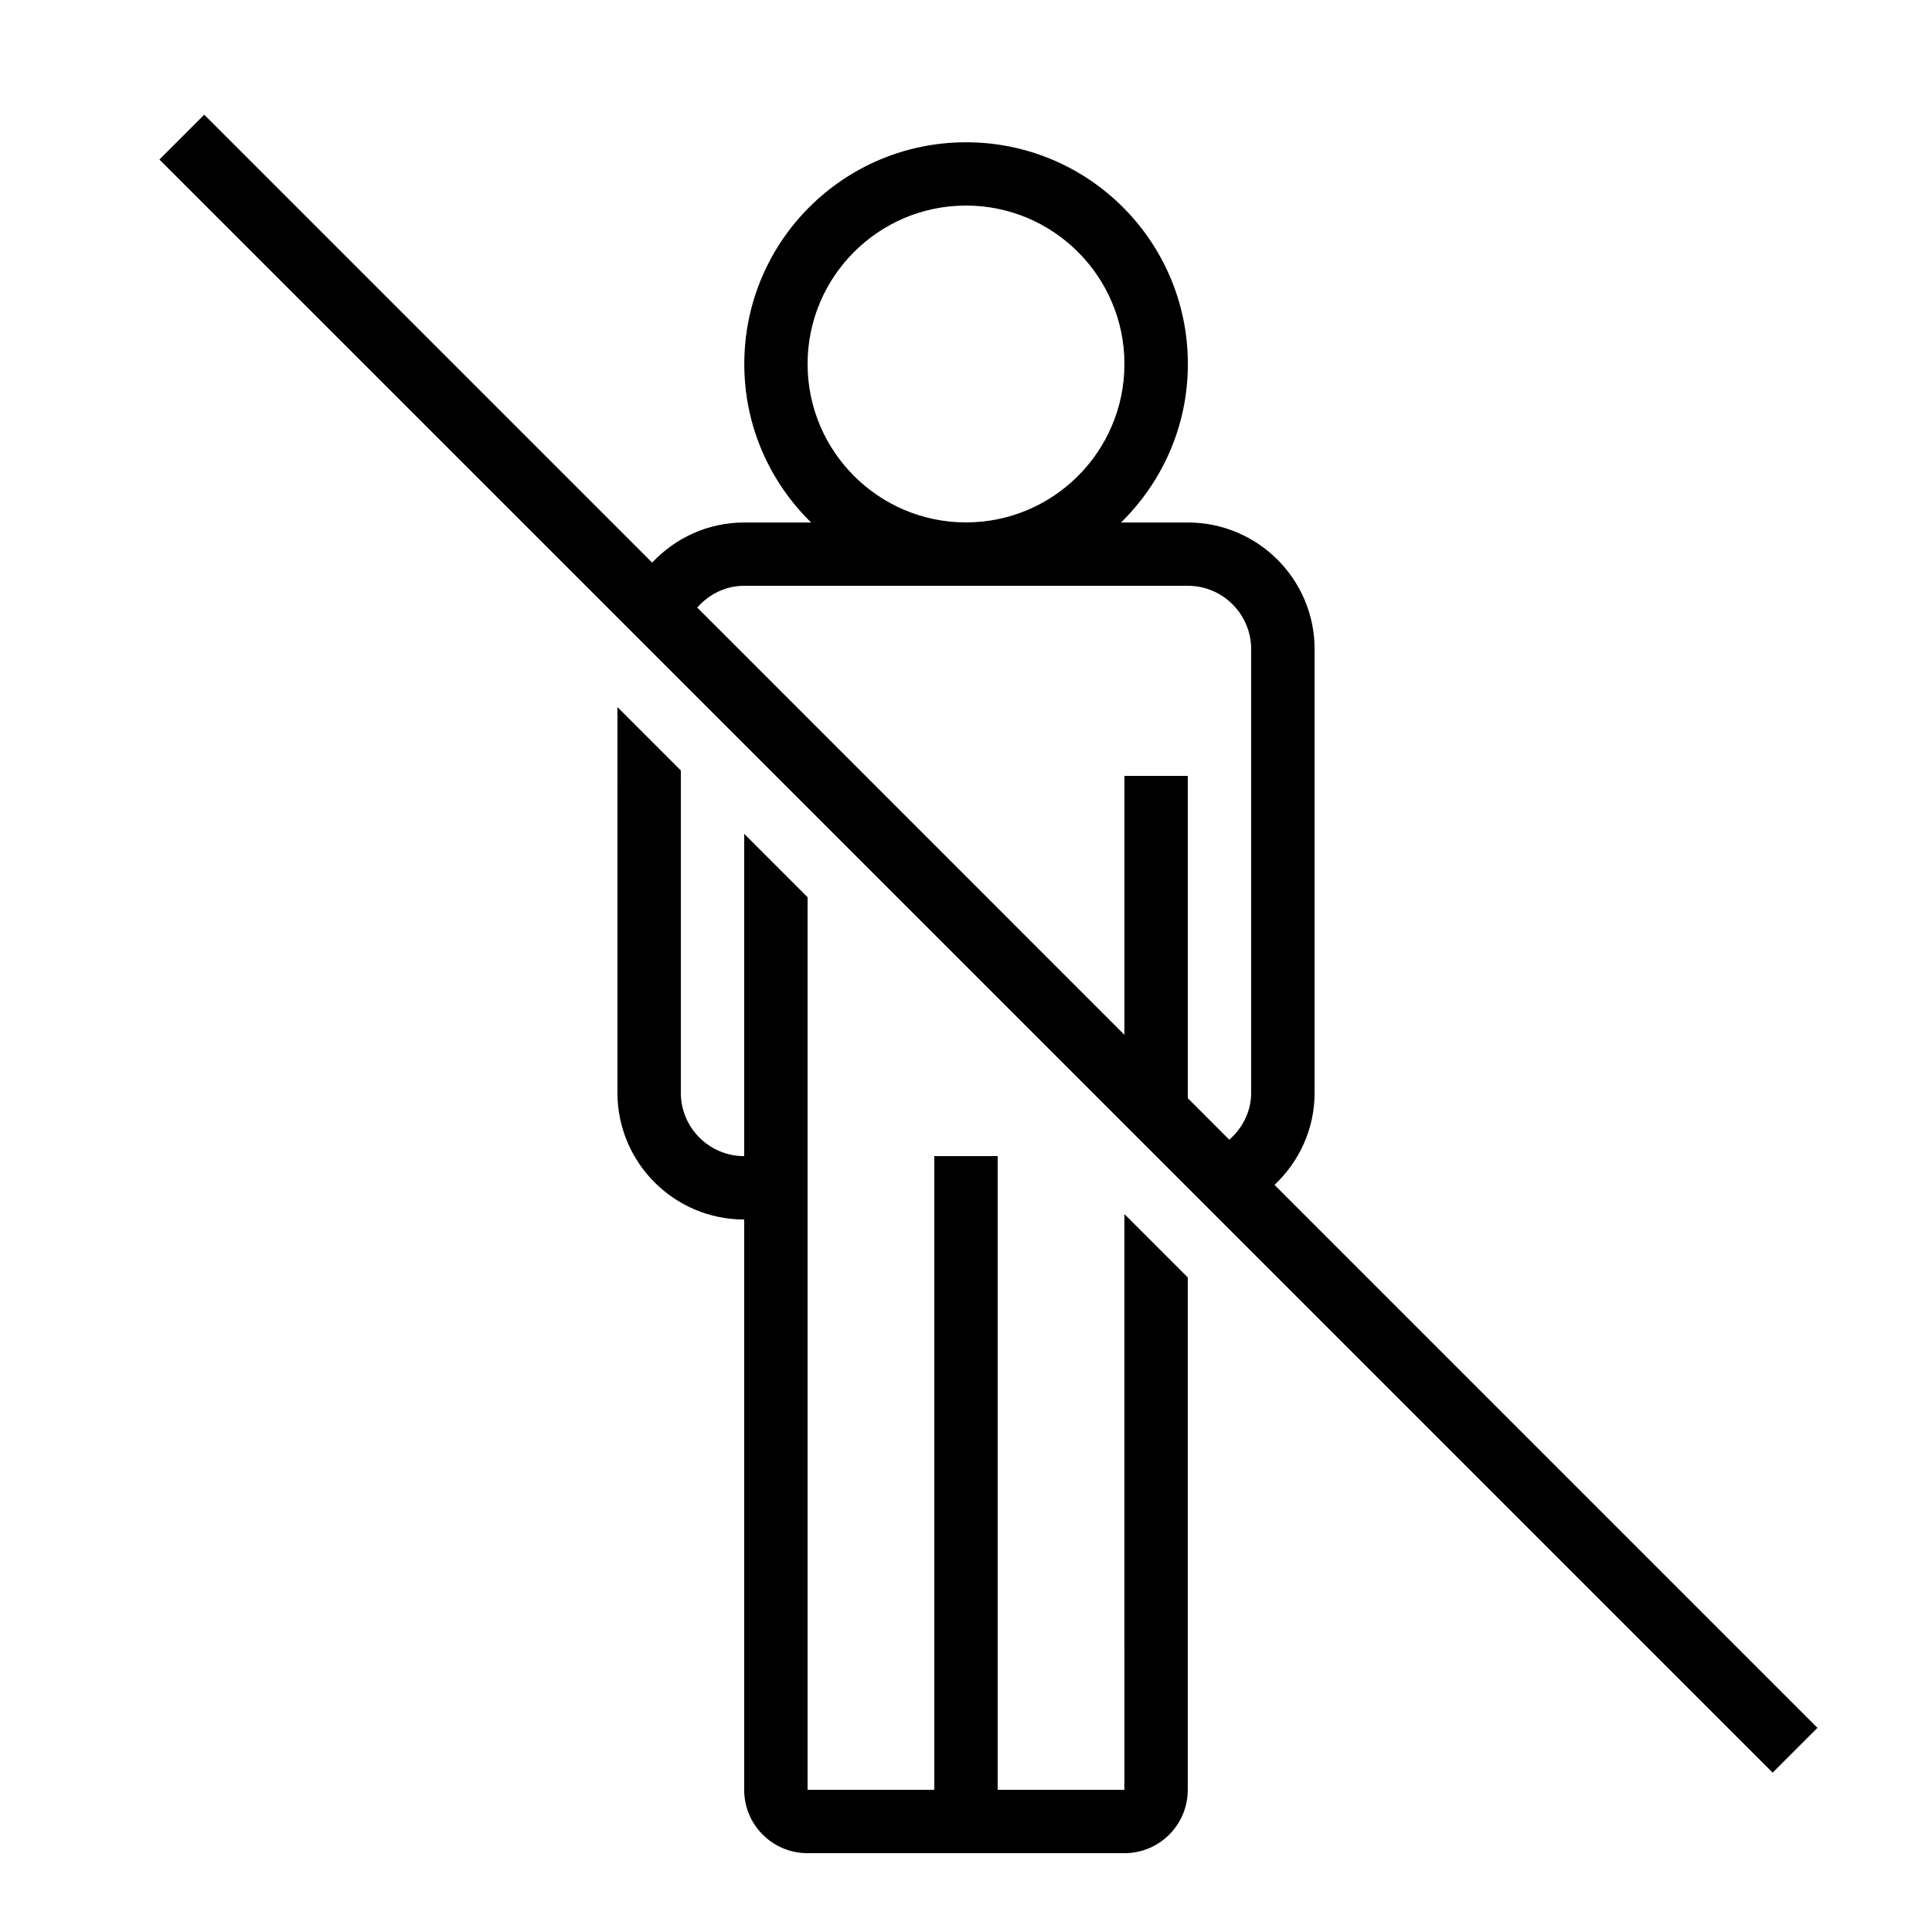 <?xml version="1.0" encoding="UTF-8"?>
<!-- Uploaded to: ICON Repo, www.svgrepo.com, Generator: ICON Repo Mixer Tools -->
<svg fill="#000000" width="800px" height="800px" version="1.1" viewBox="144 144 512 512" xmlns="http://www.w3.org/2000/svg">
 <g>
  <path d="m441.98 618.32h-33.586v-167.94h-16.793v167.94h-33.586v-236.55l-16.793-16.793-0.004 85.41c-9.27 0-16.793-7.523-16.793-16.793v-85.414l-16.793-16.793-0.004 102.21c0 18.539 15.047 33.586 33.586 33.586v151.14c0 9.285 7.508 16.793 16.793 16.793h83.969c9.285 0 16.793-7.508 16.793-16.793v-135.79l-16.793-16.793z"/>
  <path d="m613.77 613.77 11.875-11.875-143.89-143.89c6.516-6.129 10.629-14.762 10.629-24.402v-117.55c0-18.539-15.047-33.586-33.586-33.586h-17.719c10.898-10.664 17.719-25.527 17.719-41.984 0-32.48-26.301-58.777-58.777-58.777-32.48 0-58.777 26.301-58.777 58.777 0 16.457 6.801 31.32 17.719 41.984h-17.738c-9.641 0-18.273 4.113-24.402 10.629l-118.7-118.7-11.875 11.875zm-255.75-373.31c0-23.16 18.824-41.984 41.984-41.984s41.984 18.824 41.984 41.984c0 23.16-18.824 41.984-41.984 41.984s-41.984-18.824-41.984-41.984zm-16.793 58.781h117.55c9.27 0 16.793 7.523 16.793 16.793v117.55c0 5.004-2.301 9.371-5.793 12.461l-11-11.016v-85.414h-16.793v68.617l-113.21-113.22c3.055-3.473 7.438-5.773 12.445-5.773z"/>
 </g>
</svg>